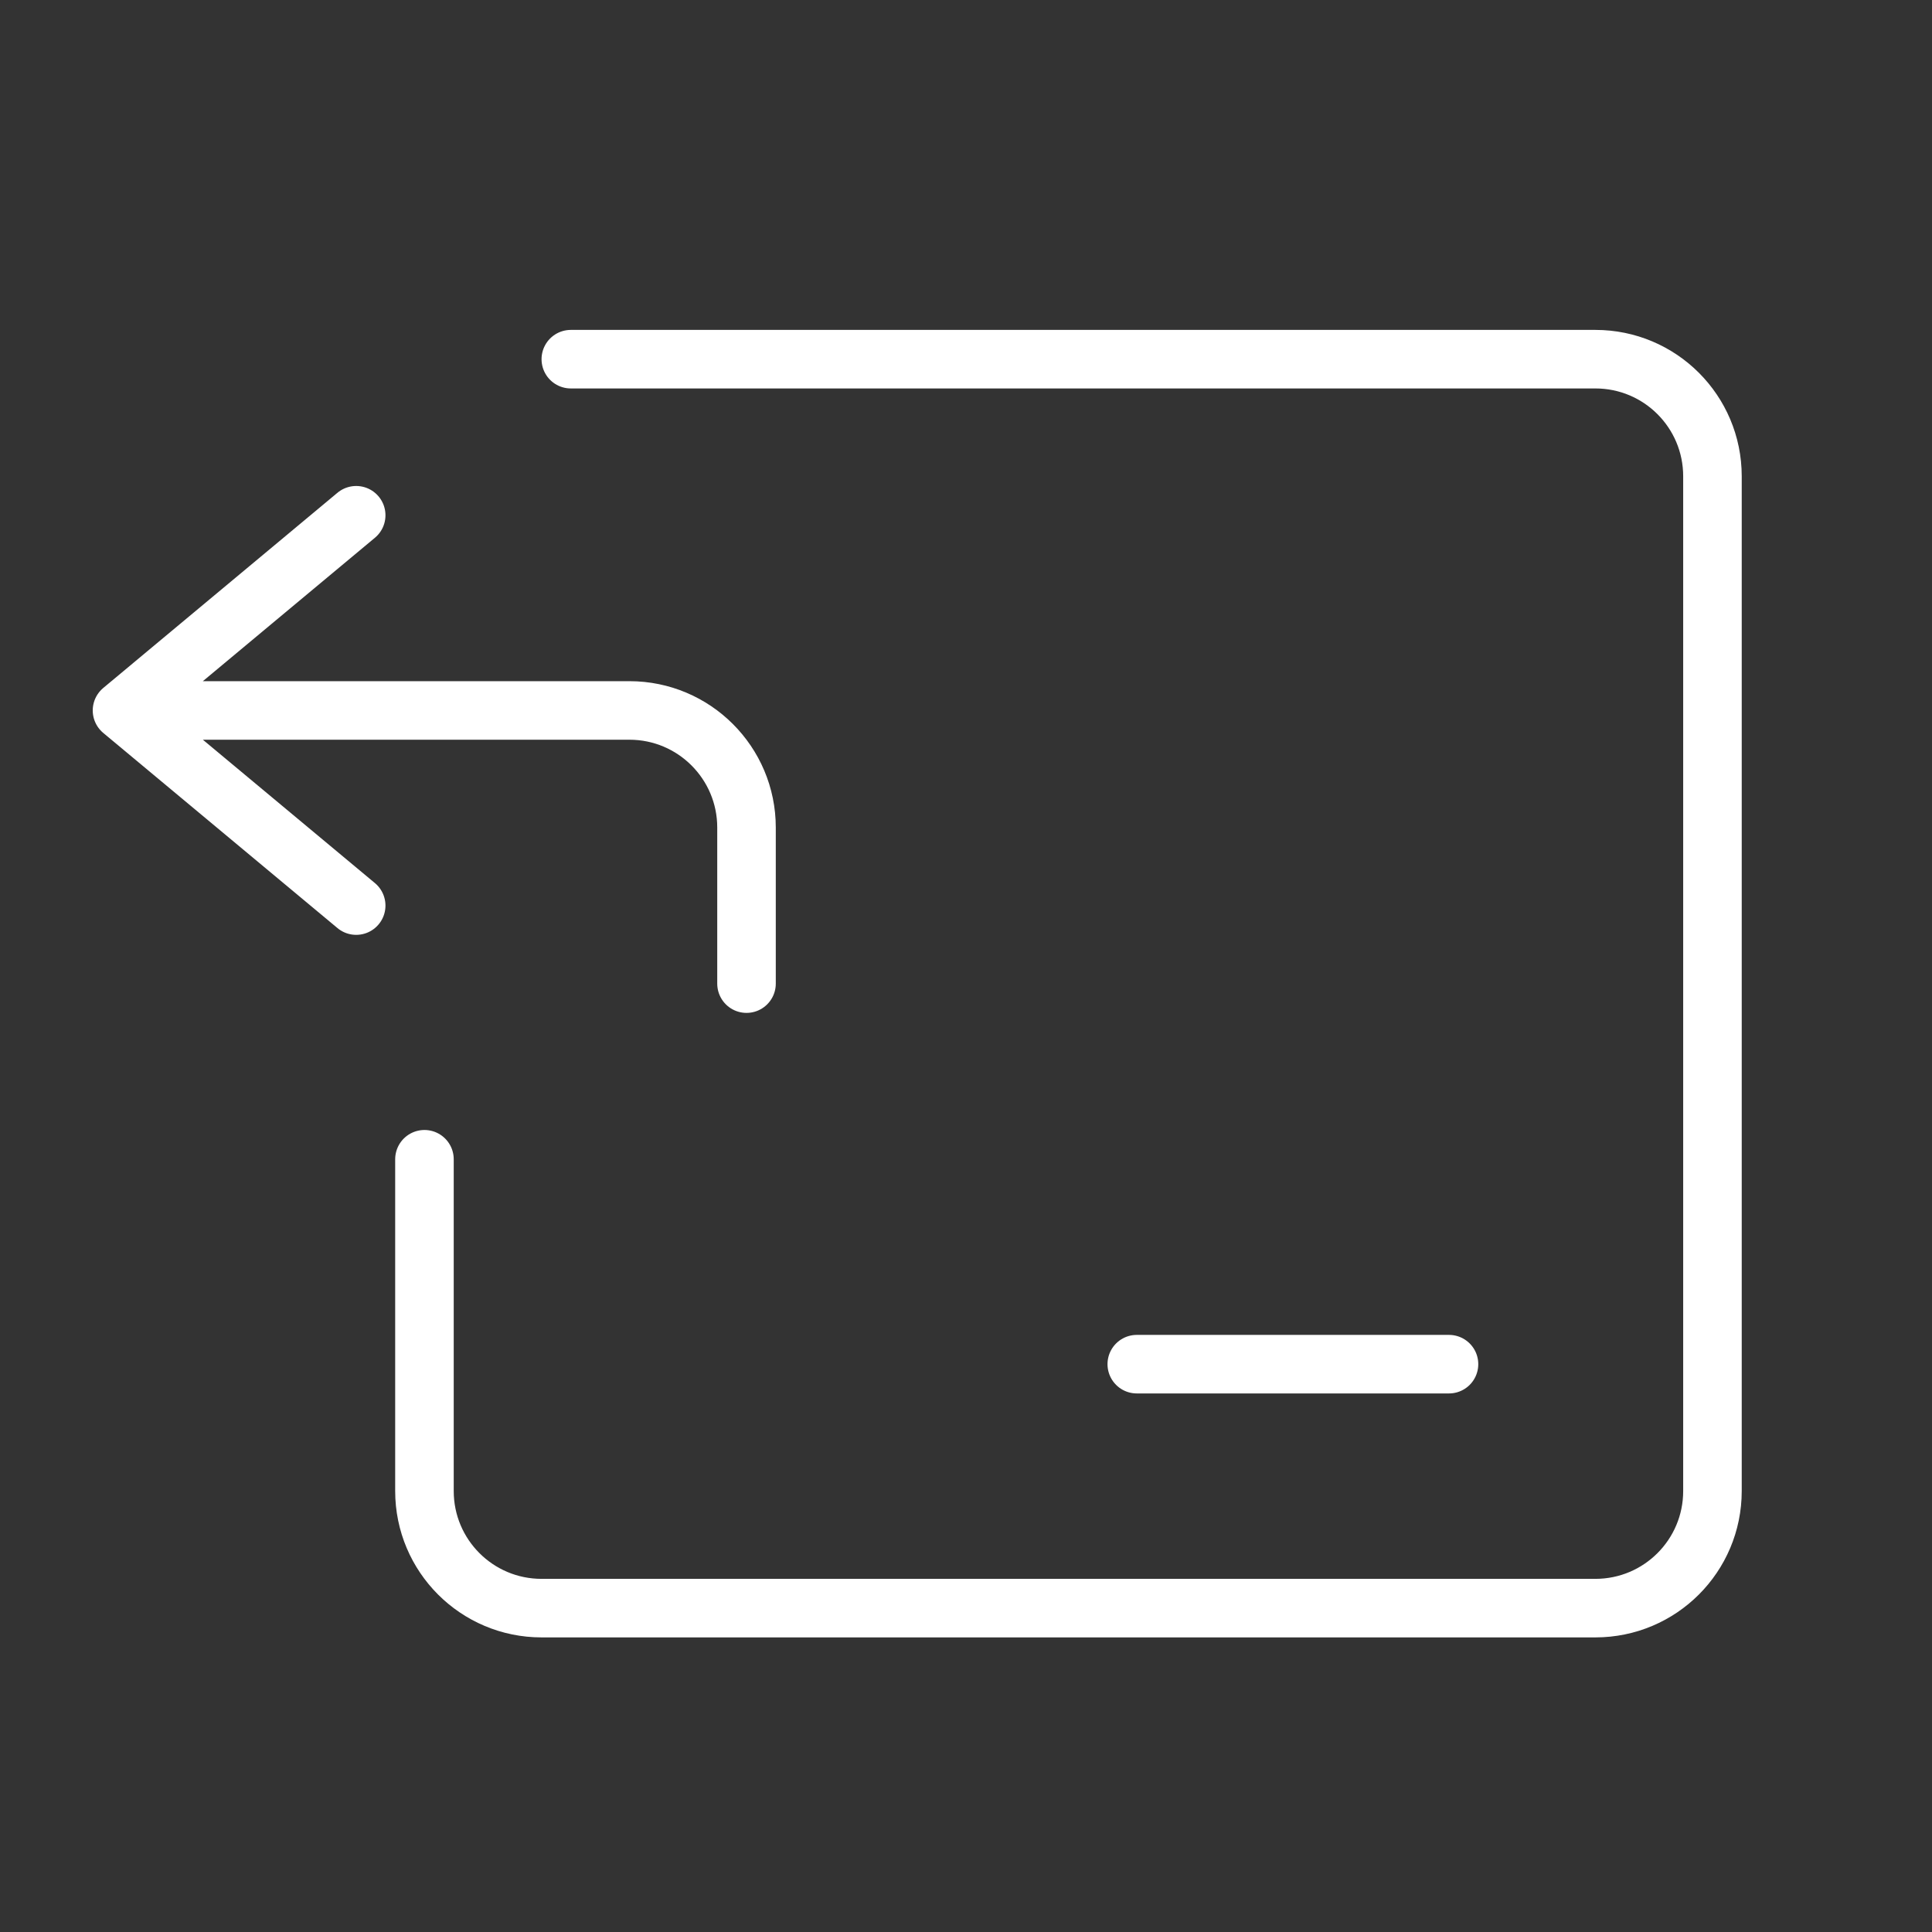 <svg xmlns="http://www.w3.org/2000/svg" fill="none" viewBox="0 0 33 33" height="33" width="33">
<rect x="0" y="0" width="33" height="33" fill="#333333" stroke="none"/>
<g clip-path="url(#clip0_4668_2686)">
<g clip-path="url(#clip1_4668_2686)">
<path stroke-linecap="round" stroke="white" d="M7.25 19.801V25.468C7.25 26.573 8.146 27.468 9.25 27.468H27.25C28.355 27.468 29.25 26.573 29.25 25.468V8.135C29.25 7.03 28.355 6.135 27.25 6.135H9.75M2.084 12.135H10.751C11.855 12.135 12.751 13.03 12.751 14.135V16.801M2.084 12.135L6.084 8.801M2.084 12.135L6.084 15.468M24.75 23.301H19.417"></path>
</g>
</g>
<defs>
<clipPath id="clip0_4668_2686">
<rect transform="translate(0.75 0.801)" fill="white" height="32" width="32"></rect>
</clipPath>
<clipPath id="clip1_4668_2686">
<rect transform="translate(0.75 0.801)" fill="white" height="32" width="32"></rect>
</clipPath>
</defs>
</svg>
